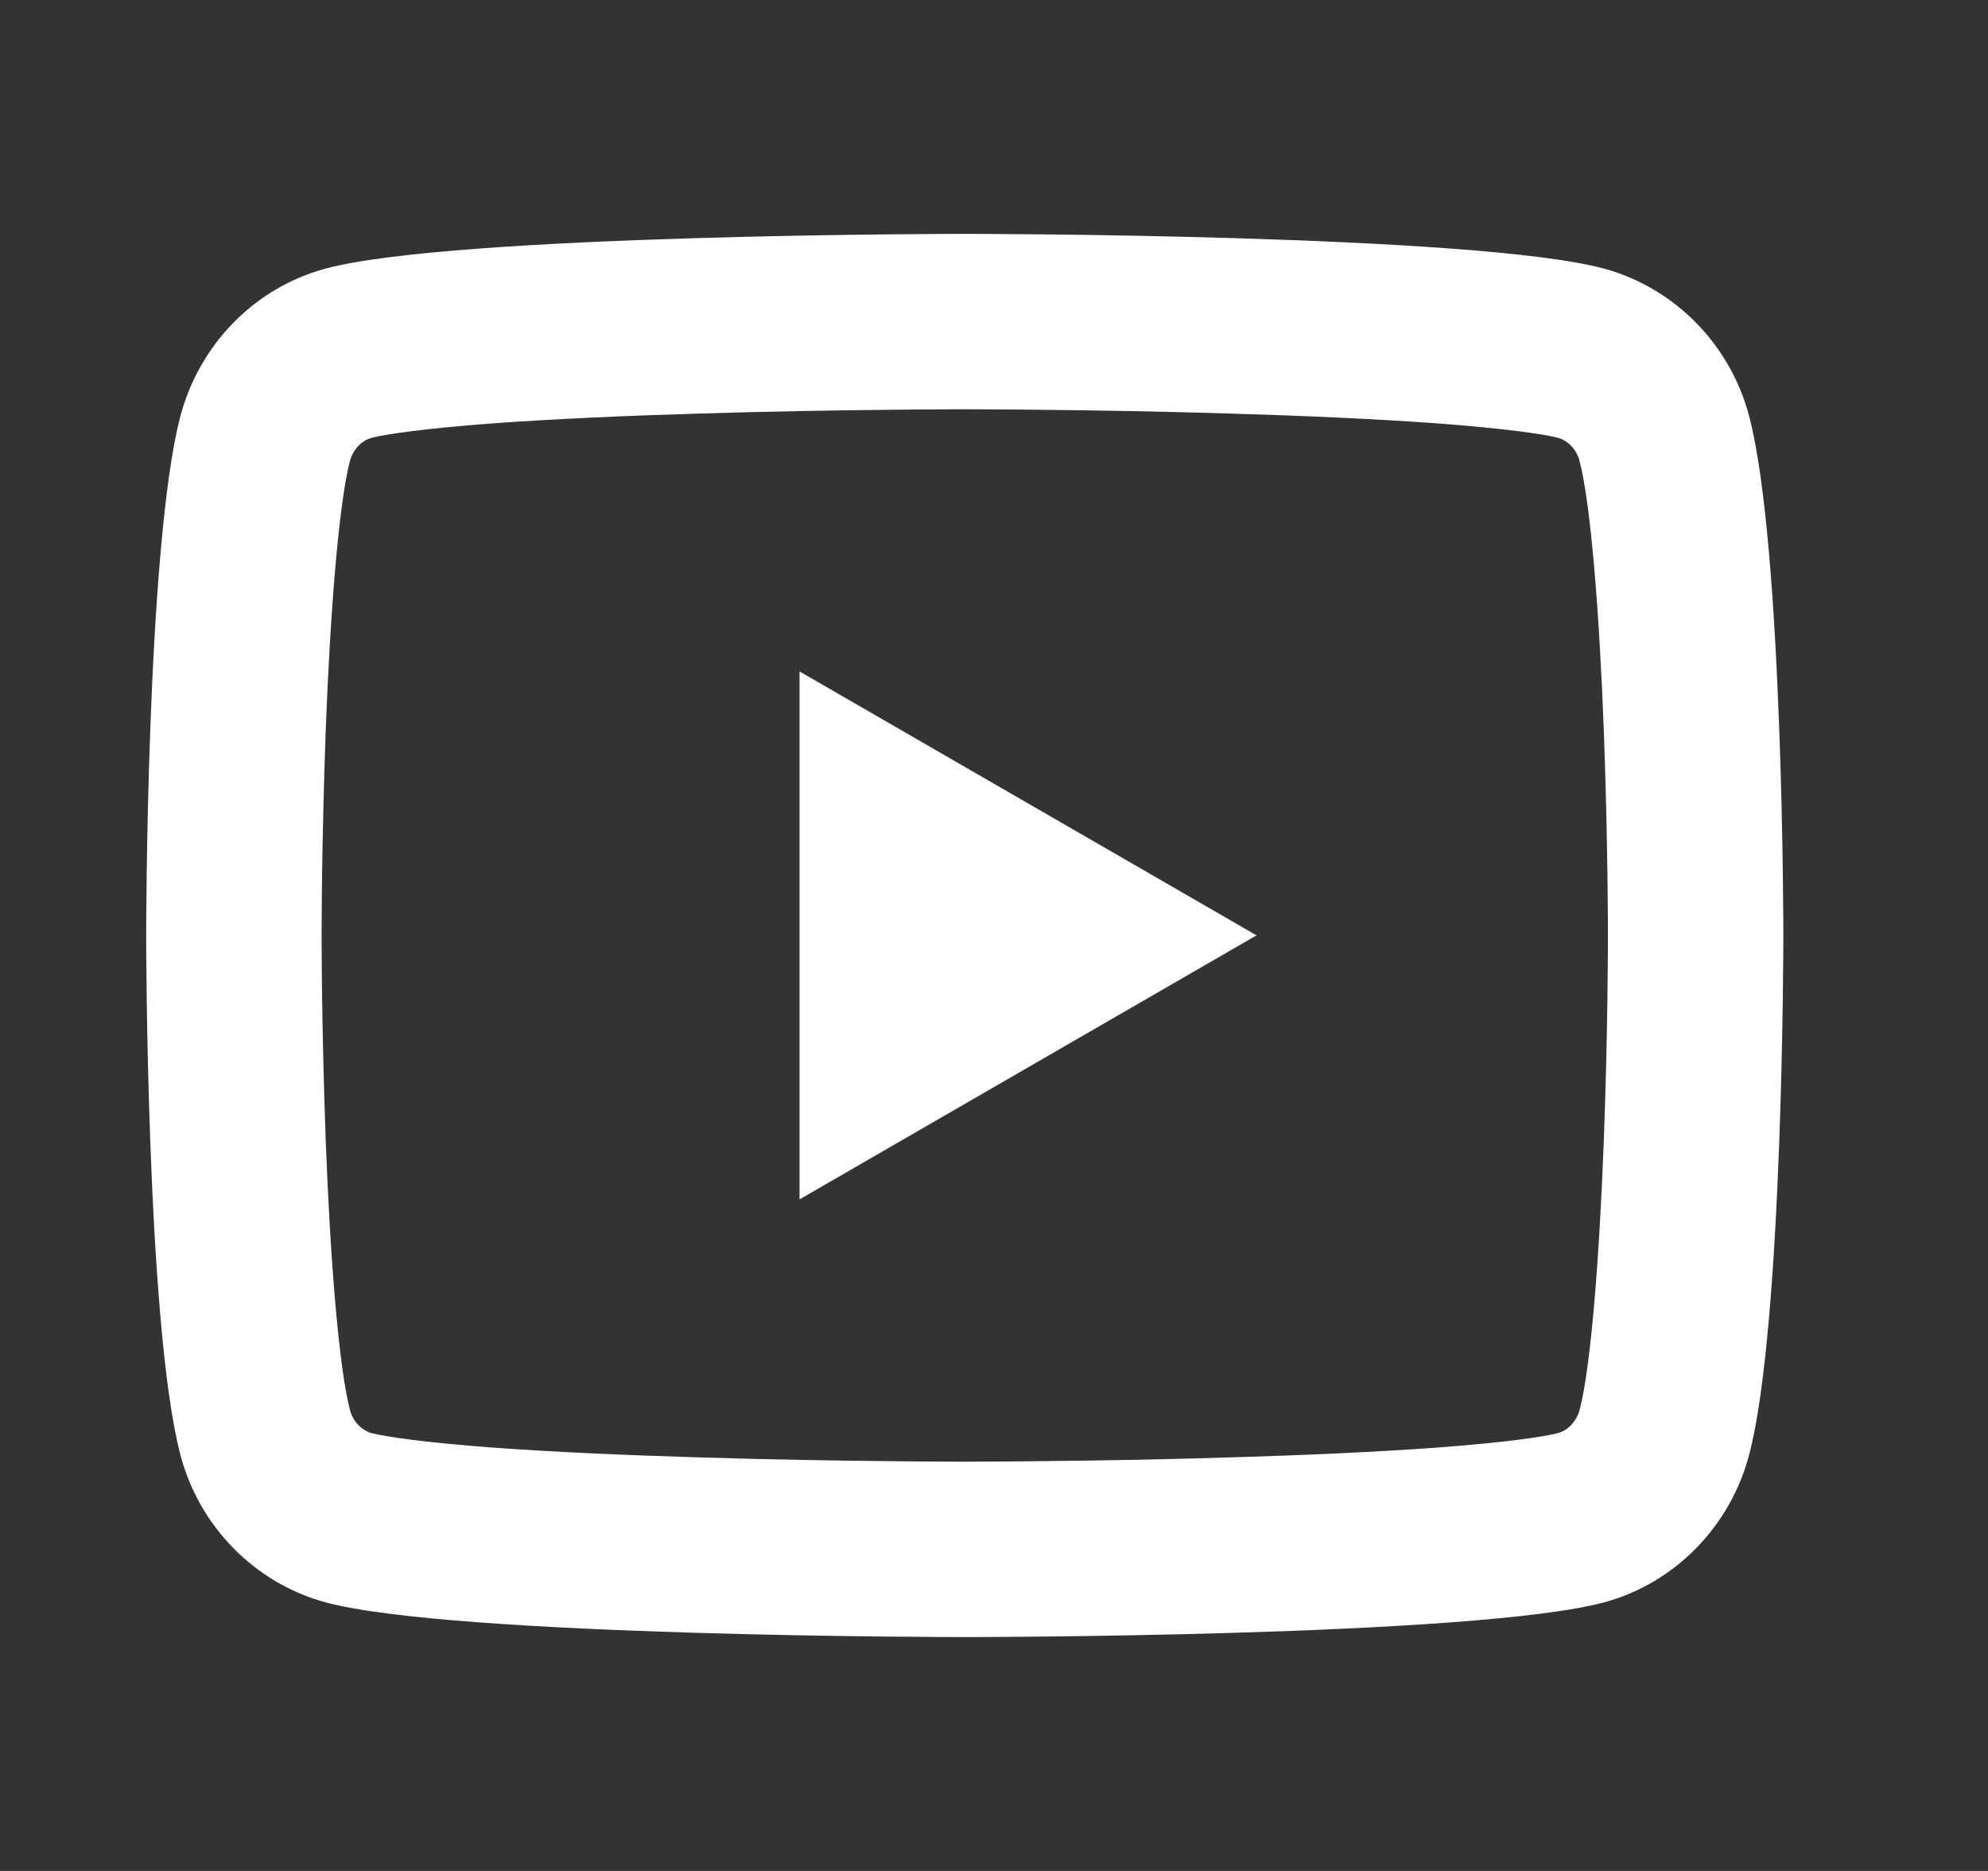 <svg width="17" height="16" viewBox="0 0 17 16" fill="none" xmlns="http://www.w3.org/2000/svg">
<rect x="0" y="0" width="17" height="16" fill="#333333" stroke="none"/>
<g id="icons/16">
<path id="Vector (Stroke)" fill-rule="evenodd" clip-rule="evenodd" d="M13.507 3.941C13.48 3.837 13.402 3.766 13.323 3.744C13.207 3.713 12.867 3.664 12.294 3.621C11.761 3.582 11.136 3.555 10.53 3.537C9.927 3.518 9.356 3.509 8.935 3.505C8.725 3.502 8.552 3.501 8.433 3.501L8.296 3.5H8.204L8.067 3.501C7.948 3.501 7.776 3.502 7.565 3.505C7.144 3.509 6.573 3.518 5.97 3.537C5.365 3.555 4.74 3.582 4.207 3.621C3.632 3.664 3.29 3.714 3.174 3.745C3.104 3.764 3.022 3.832 2.992 3.943C2.897 4.311 2.823 5.243 2.785 6.255C2.768 6.725 2.759 7.163 2.754 7.484C2.752 7.644 2.751 7.774 2.751 7.864L2.75 7.967L2.75 7.993V8.007L2.75 8.033L2.751 8.136C2.751 8.226 2.752 8.356 2.754 8.516C2.759 8.837 2.768 9.275 2.785 9.745C2.823 10.758 2.897 11.692 2.993 12.059C3.02 12.162 3.098 12.233 3.176 12.255C3.294 12.287 3.635 12.336 4.207 12.379C4.74 12.418 5.365 12.445 5.97 12.463C6.573 12.482 7.144 12.491 7.565 12.495C7.776 12.498 7.948 12.499 8.067 12.499L8.204 12.5H8.296L8.433 12.499C8.552 12.499 8.725 12.498 8.935 12.495C9.356 12.491 9.927 12.482 10.53 12.463C11.136 12.445 11.761 12.418 12.294 12.379C12.87 12.336 13.211 12.286 13.325 12.255C13.395 12.236 13.478 12.168 13.508 12.057C13.604 11.689 13.677 10.757 13.715 9.745C13.75 8.813 13.75 8.011 13.75 8M13.75 8C13.75 7.993 13.75 7.189 13.715 6.255C13.677 5.242 13.603 4.307 13.507 3.941M14.958 12.439C14.796 13.055 14.321 13.539 13.72 13.702C12.629 14 8.25 14 8.25 14C8.25 14 3.874 14 2.78 13.702C2.176 13.536 1.702 13.052 1.542 12.439C1.25 11.325 1.25 8 1.25 8C1.25 8 1.25 4.675 1.542 3.561C1.704 2.945 2.179 2.461 2.78 2.298C3.874 2 8.25 2 8.25 2C8.25 2 12.629 2 13.72 2.298C14.323 2.464 14.798 2.948 14.958 3.561C15.25 4.675 15.25 8 15.25 8M15.25 8C15.25 8 15.25 11.325 14.958 12.439L15.25 8Z" fill="white"/>
<path id="Vector" d="M10.745 7.999L6.837 10.257V5.742L10.745 7.999Z" fill="white"/>
</g>
</svg>
